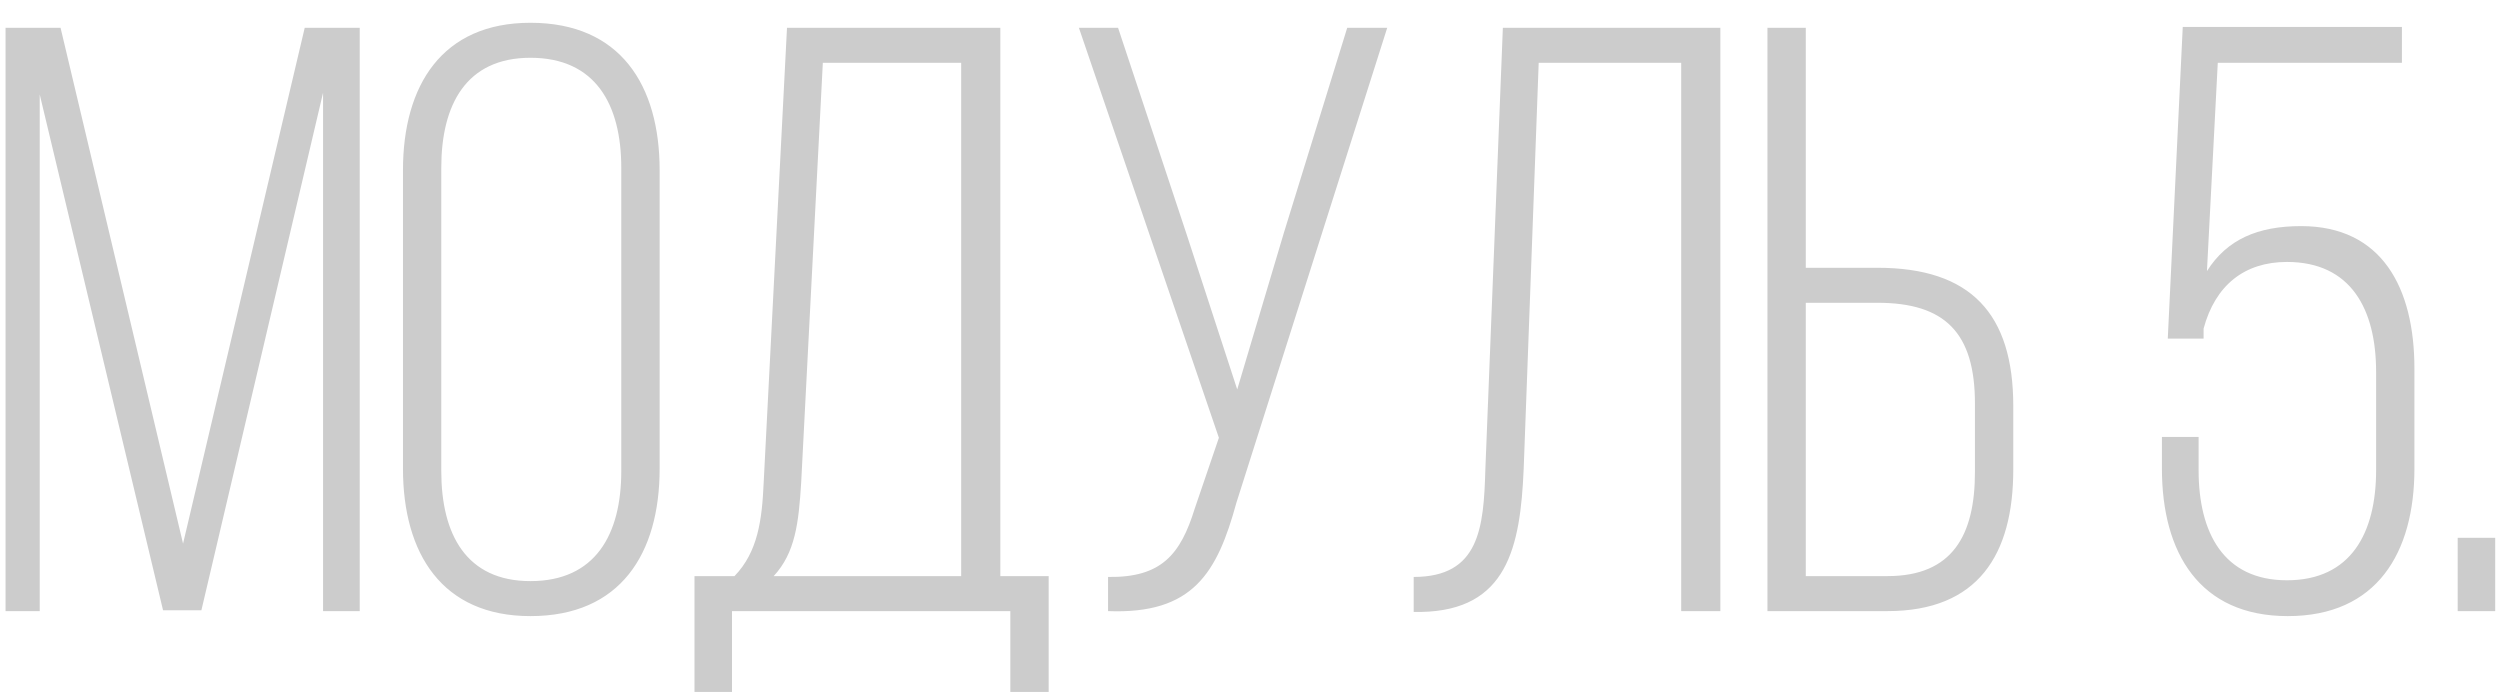 <?xml version="1.0" encoding="UTF-8"?> <svg xmlns="http://www.w3.org/2000/svg" width="90" height="25" viewBox="0 0 90 25" fill="none"> <path d="M11.63 3.34V22H12.95V1H10.97L6.59 19.57L2.18 1H0.2V22H1.43V3.4L5.87 21.97H7.25L11.63 3.34ZM14.507 16.87C14.507 19.93 15.916 22.18 19.096 22.18C22.337 22.18 23.747 19.93 23.747 16.87V6.13C23.747 3.07 22.337 0.82 19.096 0.82C15.916 0.82 14.507 3.07 14.507 6.13V16.87ZM15.886 6.04C15.886 3.76 16.787 2.08 19.096 2.08C21.436 2.08 22.366 3.76 22.366 6.04V16.96C22.366 19.24 21.436 20.92 19.096 20.92C16.787 20.92 15.886 19.24 15.886 16.96V6.04ZM37.752 24.91V20.74H36.012V1H28.332L27.492 17.38C27.432 18.73 27.282 19.87 26.442 20.74H25.002V24.91H26.352V22H36.372V24.91H37.752ZM29.622 2.26H34.602V20.74H27.852C28.632 19.9 28.752 18.82 28.842 17.38L29.622 2.26ZM49.94 1H48.5L46.22 8.38L44.54 14.02L42.71 8.41L40.25 1H38.84L43.88 15.76L43.01 18.31C42.5 19.96 41.81 20.8 39.89 20.77V22C42.95 22.12 43.82 20.62 44.51 18.1L49.94 1ZM60.523 2.26V22H61.933V1H54.103L53.473 16.9C53.413 19 53.263 20.77 50.893 20.77V22.03H51.163C54.253 21.97 54.733 19.72 54.853 16.87L55.393 2.26H60.523ZM65.008 9.64V1H63.628V22H67.948C71.218 22 72.478 19.96 72.478 16.9V14.62C72.478 11.29 70.948 9.64 67.588 9.64H65.008ZM65.008 20.74V10.9H67.588C70.018 10.9 71.098 11.98 71.098 14.53V16.99C71.098 19.27 70.288 20.74 67.948 20.74H65.008ZM79.84 2.26H86.469V0.97H78.579L78.04 12.19H79.329V11.83C79.749 10.27 80.799 9.43 82.329 9.43C84.639 9.43 85.54 11.14 85.54 13.39V16.93C85.54 19.18 84.639 20.89 82.329 20.89C80.049 20.89 79.15 19.18 79.15 16.93V15.73H77.829V16.87C77.829 19.9 79.18 22.18 82.359 22.18C85.57 22.18 86.919 19.9 86.919 16.87V13.27C86.919 10.36 85.749 8.14 82.84 8.14C81.279 8.14 80.169 8.62 79.45 9.76L79.84 2.26ZM88.477 19.36V22H89.827V19.36H88.477Z" fill="#CCCCCC"></path> </svg> 
